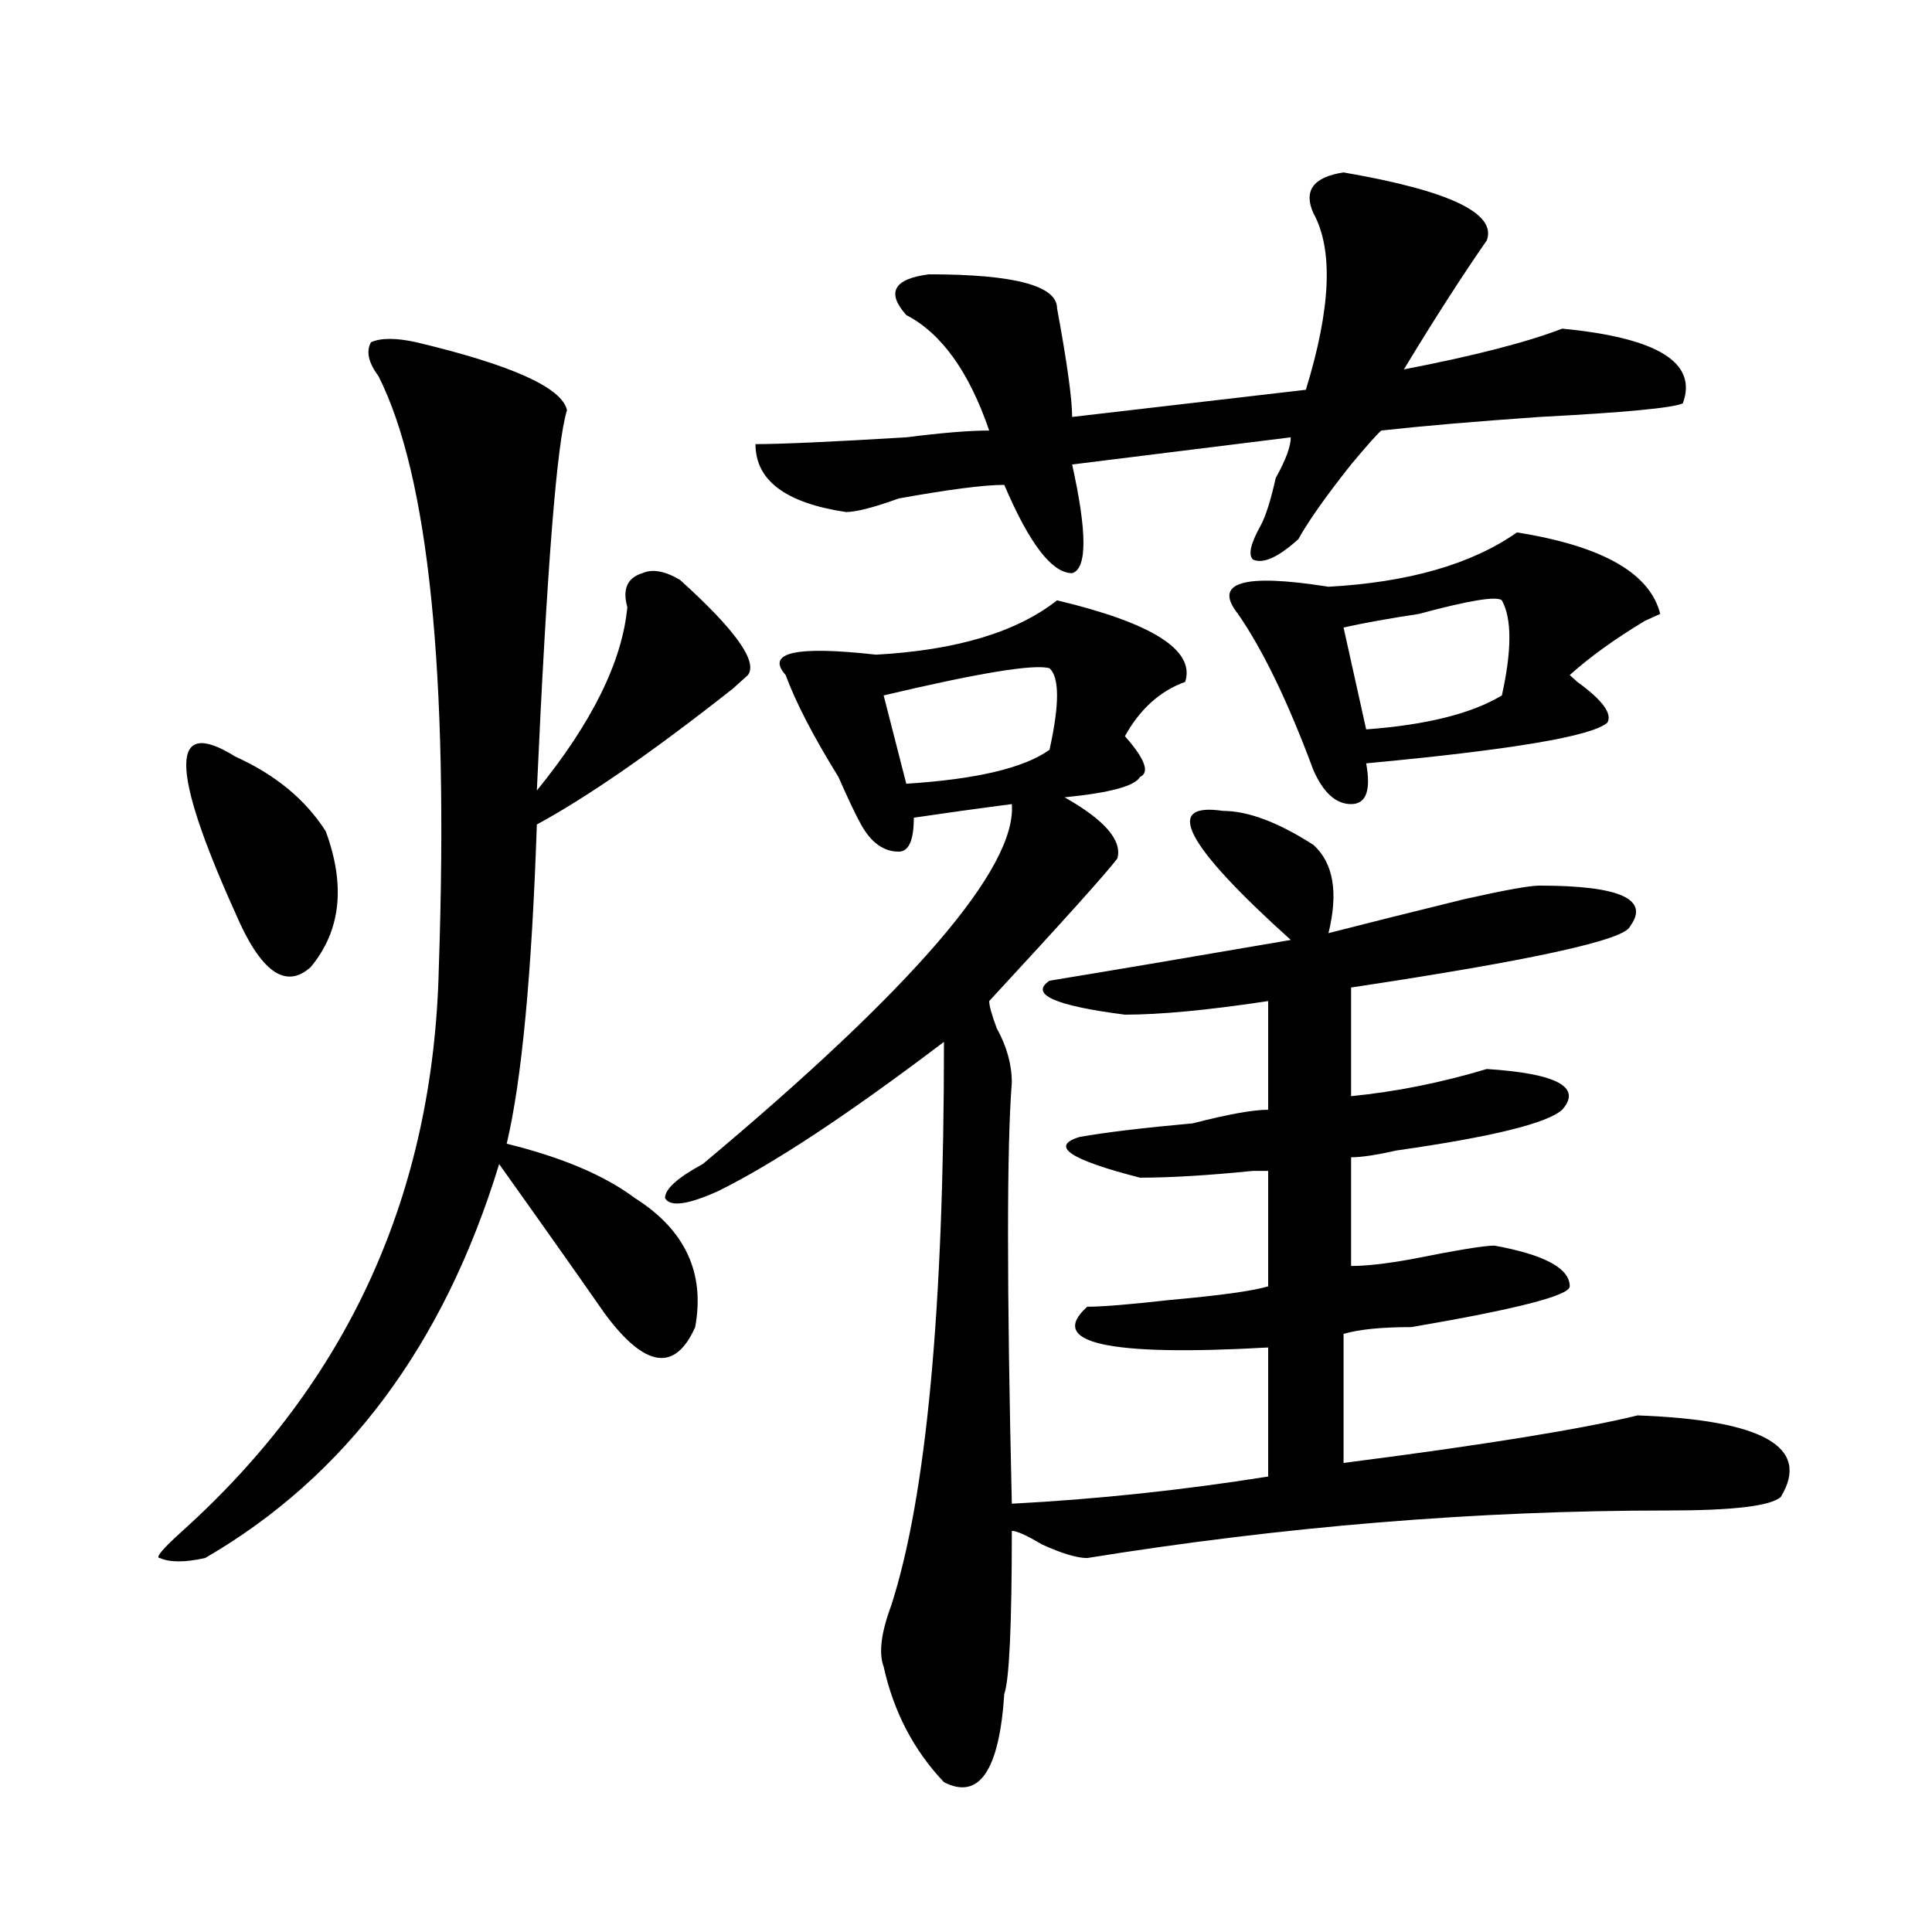 <?xml version="1.0" encoding="utf-8"?>
<!-- Generator: Adobe Illustrator 16.0.0, SVG Export Plug-In . SVG Version: 6.00 Build 0)  -->
<!DOCTYPE svg PUBLIC "-//W3C//DTD SVG 1.1//EN" "http://www.w3.org/Graphics/SVG/1.1/DTD/svg11.dtd">
<svg version="1.1" id="图层_1" xmlns="http://www.w3.org/2000/svg" xmlns:xlink="http://www.w3.org/1999/xlink" x="0px" y="0px"
	 width="1000px" height="1000px" viewBox="0 0 1000 1000" enable-background="new 0 0 1000 1000" xml:space="preserve">
<path d="M215.434,177.141c49.389,11.755,75.425,23.456,78.047,35.156c-5.244,16.425-10.427,82.067-15.609,196.875
	c28.597-35.156,44.206-66.797,46.828-94.922c-2.622-9.339,0-15.216,7.805-17.578c5.183-2.308,11.707-1.153,19.512,3.516
	c28.597,25.817,40.304,42.188,35.121,49.219c-2.622,2.362-5.244,4.724-7.805,7.031c-41.646,32.849-75.486,56.25-101.461,70.313
	c-2.622,77.344-7.805,132.44-15.609,165.234c28.597,7.031,50.73,16.425,66.34,28.125c25.975,16.425,36.401,38.672,31.219,66.797
	c-10.427,23.456-26.036,21.094-46.828-7.031c-13.049-18.731-31.219-44.495-54.633-77.344
	C229.701,696.3,178.971,764.25,106.168,806.438c-10.427,2.307-18.231,2.307-23.414,0c-2.622,0,1.28-4.669,11.707-14.063
	c85.852-77.344,130.058-174.573,132.68-291.797c5.183-152.325-5.244-254.278-31.219-305.859c-5.244-7.031-6.524-12.854-3.902-17.578
	C197.202,174.833,205.007,174.833,215.434,177.141z M121.777,391.594c20.792,9.394,36.401,22.302,46.828,38.672
	c10.365,28.125,7.805,51.581-7.805,70.313c-13.049,11.755-26.036,2.362-39.023-28.125C87.937,397.472,87.937,370.5,121.777,391.594z
	 M547.133,310.734c49.389,11.755,71.522,25.817,66.34,42.188c-13.049,4.724-23.414,14.063-31.219,28.125
	c10.365,11.755,12.987,18.786,7.805,21.094c-2.622,4.724-15.609,8.239-39.023,10.547c20.792,11.755,29.877,22.302,27.316,31.641
	c-5.244,7.031-27.316,31.641-66.34,73.828c0,2.362,1.28,7.031,3.902,14.063c5.183,9.394,7.805,18.786,7.805,28.125
	c-2.622,32.849-2.622,105.469,0,217.969c44.206-2.308,88.412-7.031,132.68-14.063v-66.797c-83.291,4.724-114.51-2.308-93.656-21.094
	c7.805,0,22.072-1.153,42.926-3.516c25.975-2.308,42.926-4.669,50.73-7.031v-59.766h-7.805c-23.414,2.362-42.926,3.516-58.535,3.516
	c-36.463-9.339-46.828-16.37-31.219-21.094c12.987-2.308,32.499-4.669,58.535-7.031c18.17-4.669,31.219-7.031,39.023-7.031v-56.25
	c-31.219,4.724-55.975,7.031-74.145,7.031c-36.463-4.669-49.45-10.547-39.023-17.578c28.597-4.669,70.242-11.7,124.875-21.094
	c-54.633-49.219-66.34-71.466-35.121-66.797c12.987,0,28.597,5.878,46.828,17.578c10.365,9.394,12.987,24.609,7.805,45.703
	c18.17-4.669,41.584-10.547,70.242-17.578c20.792-4.669,33.779-7.031,39.023-7.031c41.584,0,57.193,7.031,46.828,21.094
	c-2.622,7.031-50.73,17.578-144.387,31.641v56.25c23.414-2.308,46.828-7.031,70.242-14.063c36.401,2.362,49.389,9.394,39.023,21.094
	c-7.805,7.031-36.463,14.063-85.852,21.094c-10.427,2.362-18.231,3.516-23.414,3.516v56.25c7.805,0,18.17-1.153,31.219-3.516
	c23.414-4.669,37.682-7.031,42.926-7.031c25.975,4.724,39.023,11.755,39.023,21.094c0,4.724-27.316,11.755-81.949,21.094
	c-15.609,0-27.316,1.208-35.121,3.516v66.797c72.803-9.339,123.533-17.578,152.191-24.609c64.998,2.362,89.754,16.425,74.145,42.188
	c-5.244,4.724-24.756,7.031-58.535,7.031c-98.9,0-199.02,8.239-300.48,24.609c-5.244,0-13.049-2.308-23.414-7.031
	c-7.805-4.669-13.049-7.031-15.609-7.031c0,49.219-1.342,77.344-3.902,84.375c-2.622,39.825-13.049,55.041-31.219,45.703
	c-15.609-16.425-26.036-36.365-31.219-59.766c-2.622-7.031-1.342-17.578,3.902-31.641c18.17-56.25,27.316-153.479,27.316-291.797
	c-49.45,37.519-88.474,63.281-117.07,77.344c-15.609,7.031-24.756,8.239-27.316,3.516c0-4.669,6.463-10.547,19.512-17.578
	c109.266-91.406,162.557-153.479,159.996-186.328c-18.231,2.362-35.121,4.724-50.73,7.031c0,11.755-2.622,17.578-7.805,17.578
	c-7.805,0-14.329-4.669-19.512-14.063c-2.622-4.669-6.524-12.854-11.707-24.609c-13.049-21.094-22.134-38.672-27.316-52.734
	c-10.427-11.7,5.183-15.216,46.828-10.547C495.061,336.552,526.279,327.159,547.133,310.734z M695.422,89.25
	c54.633,9.394,79.327,21.094,74.145,35.156c-13.049,18.786-27.316,41.034-42.926,66.797c36.401-7.031,63.718-14.063,81.949-21.094
	c49.389,4.724,70.242,17.578,62.438,38.672c-5.244,2.362-29.938,4.724-74.145,7.031c-33.841,2.362-61.157,4.724-81.949,7.031
	c-2.622,2.362-7.805,8.239-15.609,17.578c-13.049,16.425-22.134,29.333-27.316,38.672c-10.427,9.394-18.231,12.909-23.414,10.547
	c-2.622-2.308-1.342-8.185,3.902-17.578c2.561-4.669,5.183-12.854,7.805-24.609c5.183-9.339,7.805-16.37,7.805-21.094
	l-113.168,14.063c7.805,35.156,7.805,53.942,0,56.25c-10.427,0-22.134-15.216-35.121-45.703c-10.427,0-28.658,2.362-54.633,7.031
	c-13.049,4.724-22.134,7.031-27.316,7.031c-31.219-4.669-46.828-16.37-46.828-35.156c12.987,0,39.023-1.153,78.047-3.516
	c18.17-2.308,32.499-3.516,42.926-3.516c-10.427-30.433-24.756-50.372-42.926-59.766c-10.427-11.7-6.524-18.731,11.707-21.094
	c44.206,0,66.34,5.878,66.34,17.578c5.183,28.125,7.805,46.911,7.805,56.25L675.91,201.75c12.987-42.188,14.268-72.62,3.902-91.406
	C674.568,98.644,679.813,91.612,695.422,89.25z M543.23,345.891c-7.805-2.308-36.463,2.362-85.852,14.063l11.707,45.703
	c36.401-2.308,61.096-8.185,74.145-17.578C548.413,364.677,548.413,350.614,543.23,345.891z M785.176,275.578
	c44.206,7.031,68.9,21.094,74.145,42.188l-7.805,3.516c-15.609,9.394-28.658,18.786-39.023,28.125l3.902,3.516
	c12.987,9.394,18.17,16.425,15.609,21.094c-7.805,7.031-49.45,14.063-124.875,21.094c2.561,14.063,0,21.094-7.805,21.094
	s-14.329-5.823-19.512-17.578c-13.049-35.156-26.036-62.073-39.023-80.859c-13.049-16.37,2.561-21.094,46.828-14.063
	C729.201,301.396,761.762,292.003,785.176,275.578z M777.371,310.734c-2.622-2.308-16.951,0-42.926,7.031
	c-15.609,2.362-28.658,4.724-39.023,7.031l11.707,52.734c31.219-2.308,54.633-8.185,70.242-17.578
	C782.554,336.552,782.554,320.128,777.371,310.734z"/>
</svg>
